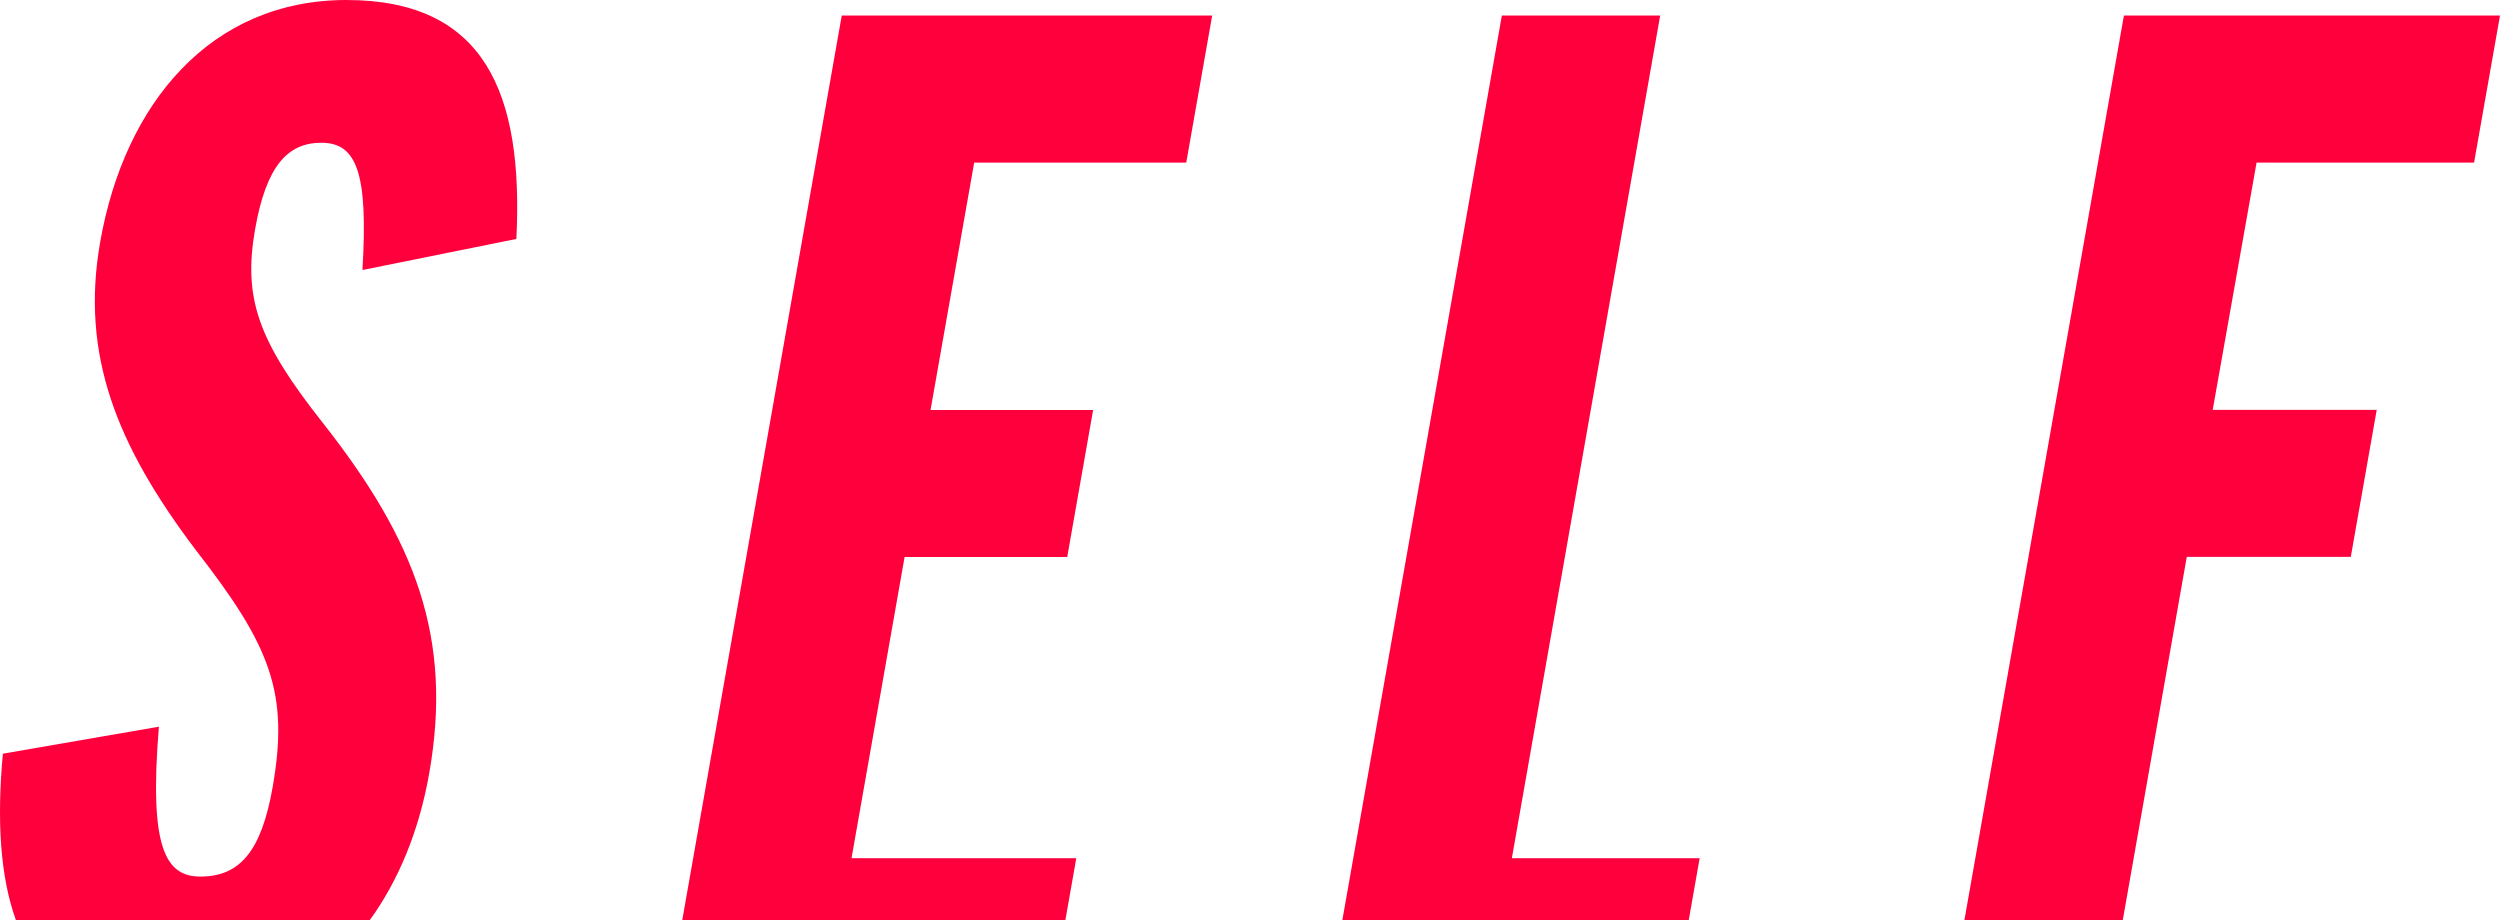 <svg xmlns="http://www.w3.org/2000/svg" viewBox="0 0 557.26 205.13"><defs><style>.cls-1{fill:#ff003d;}</style></defs><g id="Layer_2" data-name="Layer 2"><g id="Layer_1-2" data-name="Layer 1"><path class="cls-1" d="M115.1,53.26C116.72,20.8,108.1,0,77.22,0,47,0,27.78,23,22.34,53.89,17.89,79.1,26,99.27,43.63,122.59c16.7,21.43,20.86,31.83,17.13,52.94-2.5,14.18-7.28,19.86-16.1,19.86-7.88,0-11.44-6.62-9.24-33.41L.64,168c-1.38,15-.57,27.53,2.93,37.16H82.38c6.5-8.92,11.06-20.09,13.29-32.75,5.33-30.25-3.12-52-23.72-78.16C57.52,76,54.15,66.49,56.87,51.05,59.32,37.18,64,31.82,71.61,31.82c7.87,0,10.49,6.62,9.18,28.37Z"/><path class="cls-1" d="M264.42,36.24,270.2,3.46H187.63L152.07,205.13h85.4l2.44-13.84h-50.1l11.83-67.13h36.25l5.77-32.77H207.42l9.73-55.15Z"/><path class="cls-1" d="M337,191.29,370.06,3.46H334.77L299.21,205.13h77.21l2.44-13.84Z"/><path class="cls-1" d="M551.48,36.24l5.78-32.78H473.43L437.87,205.13h35.3l14.27-81H524l5.78-32.77H493.22L503,36.24Z"/></g></g></svg>